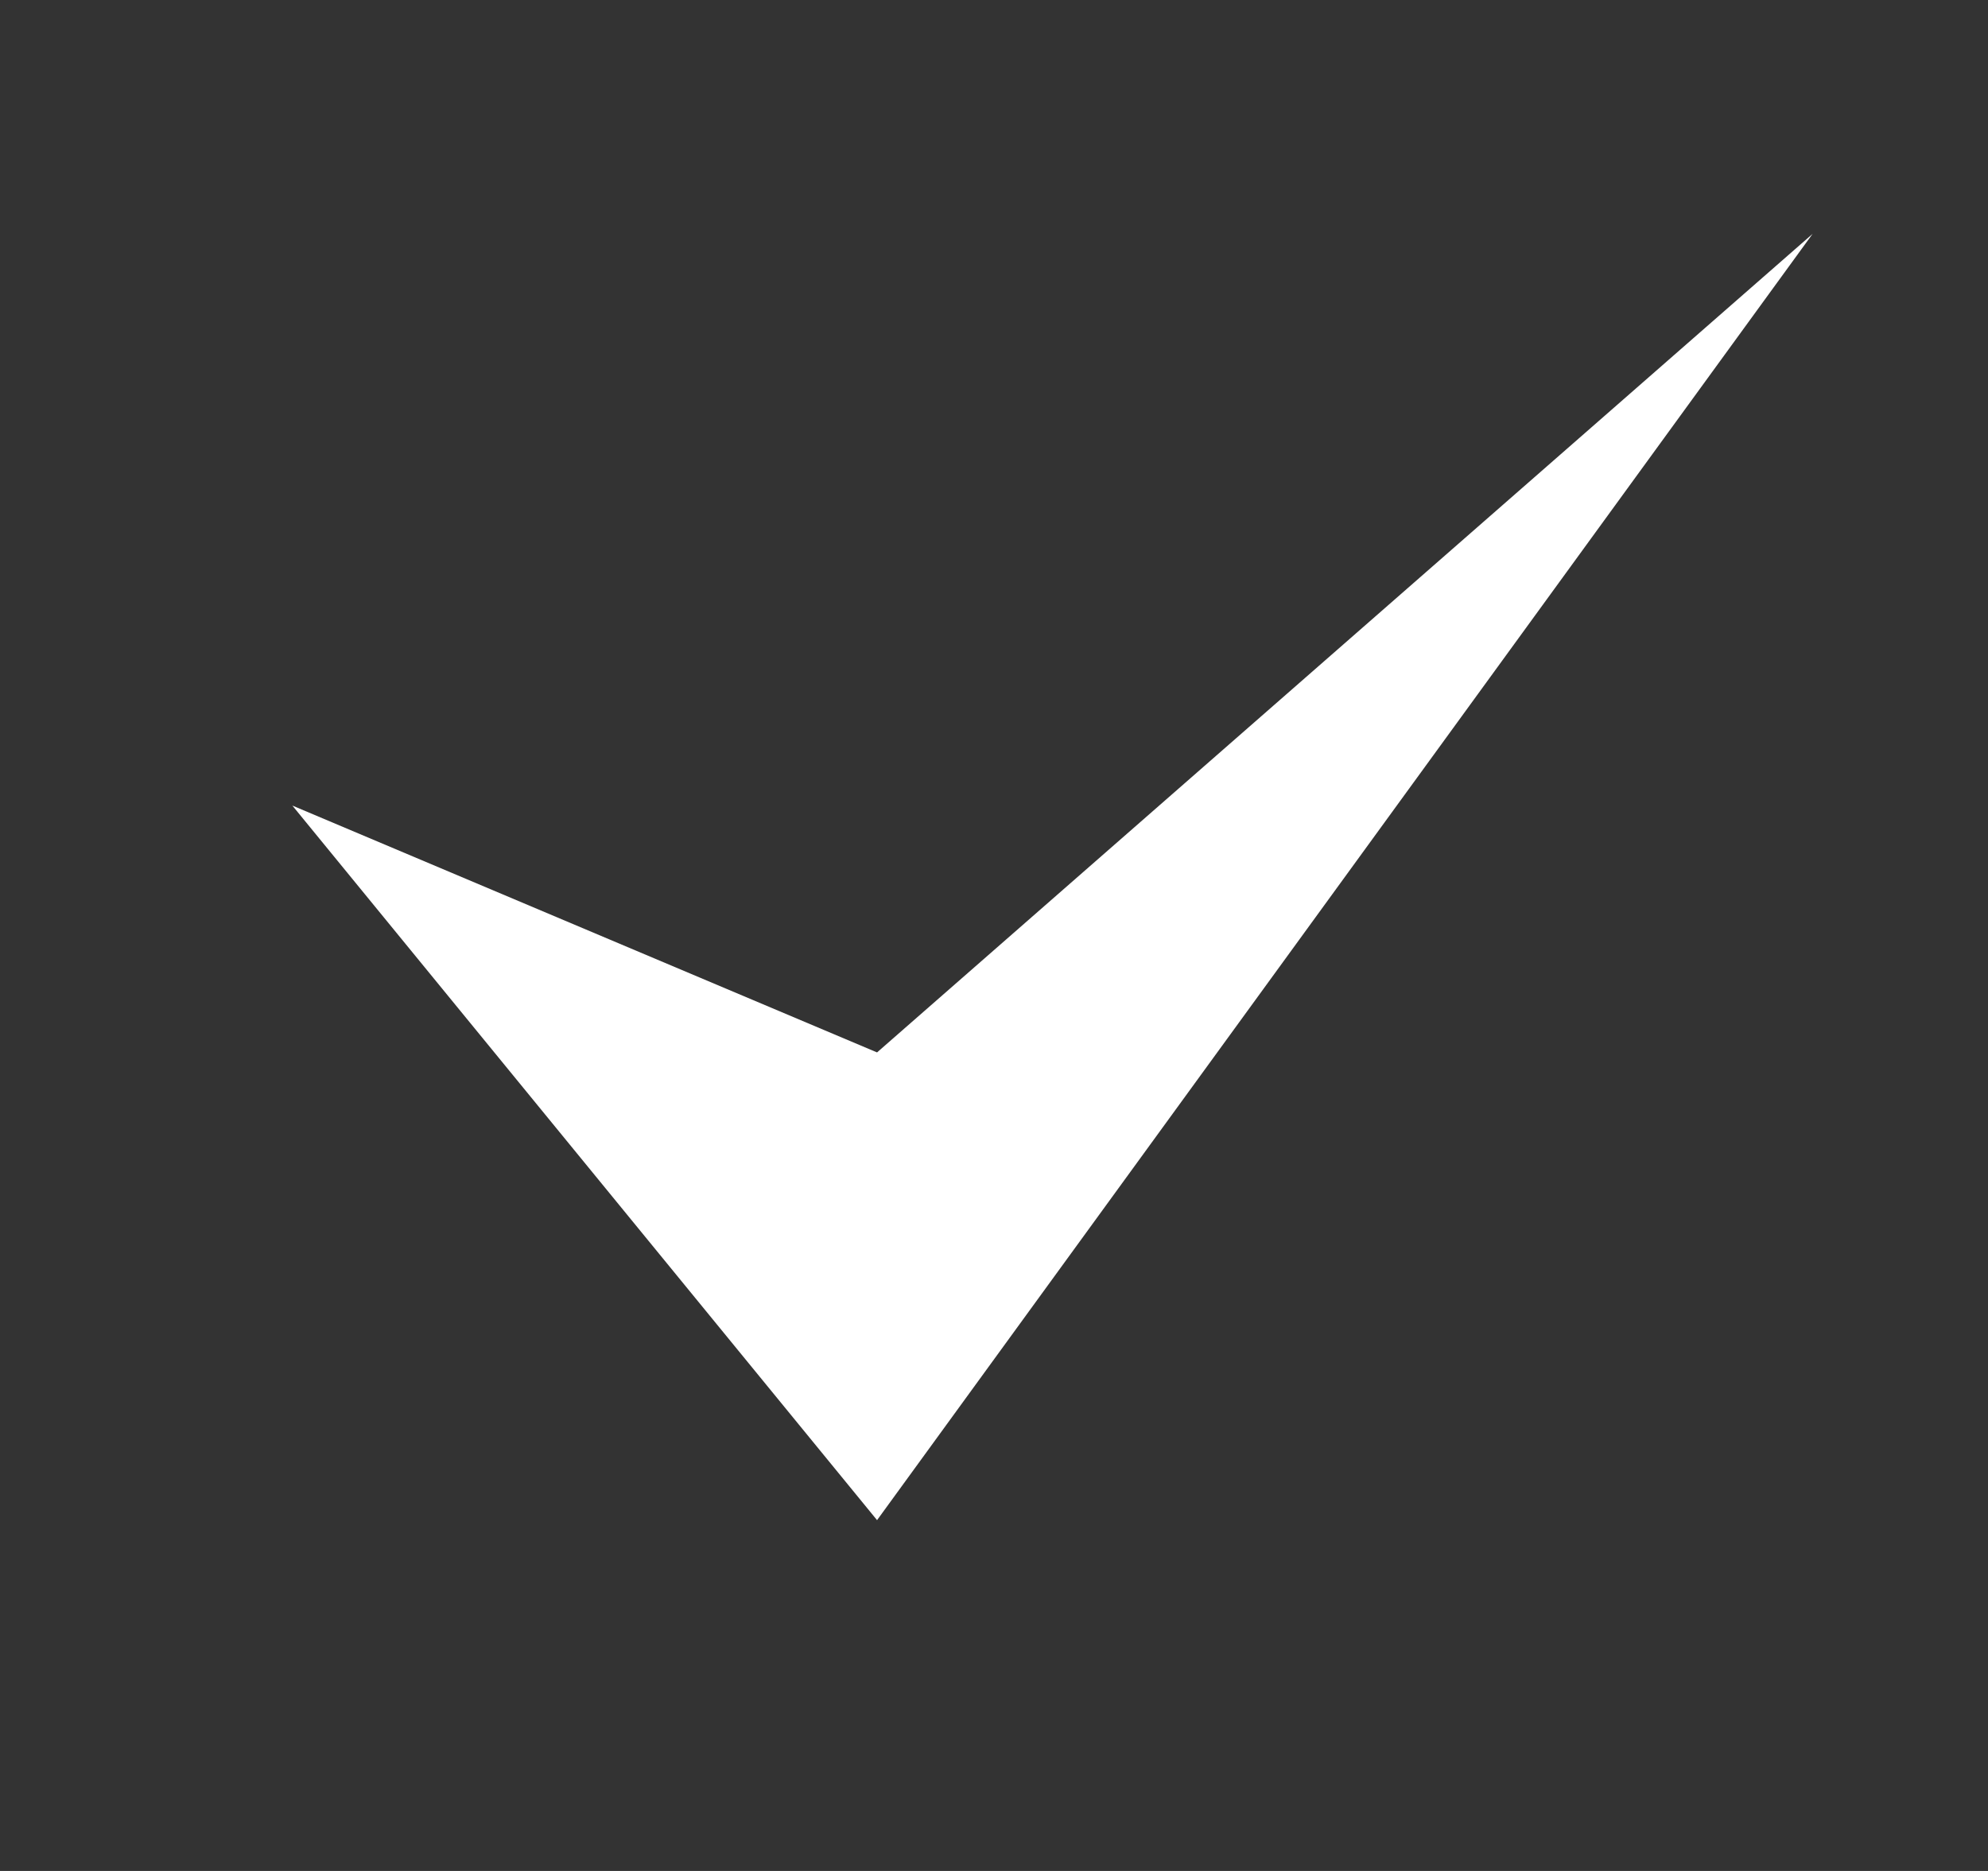 <svg width="17" height="16" viewBox="0 0 17 16" fill="none" xmlns="http://www.w3.org/2000/svg">
<rect x="0" y="0" width="17" height="16" fill="#333333" stroke="none"/>
<path d="M15.5 2L7.5 13L2.5 6.889L7.5 9L15.5 2Z" fill="white"/>
</svg>

